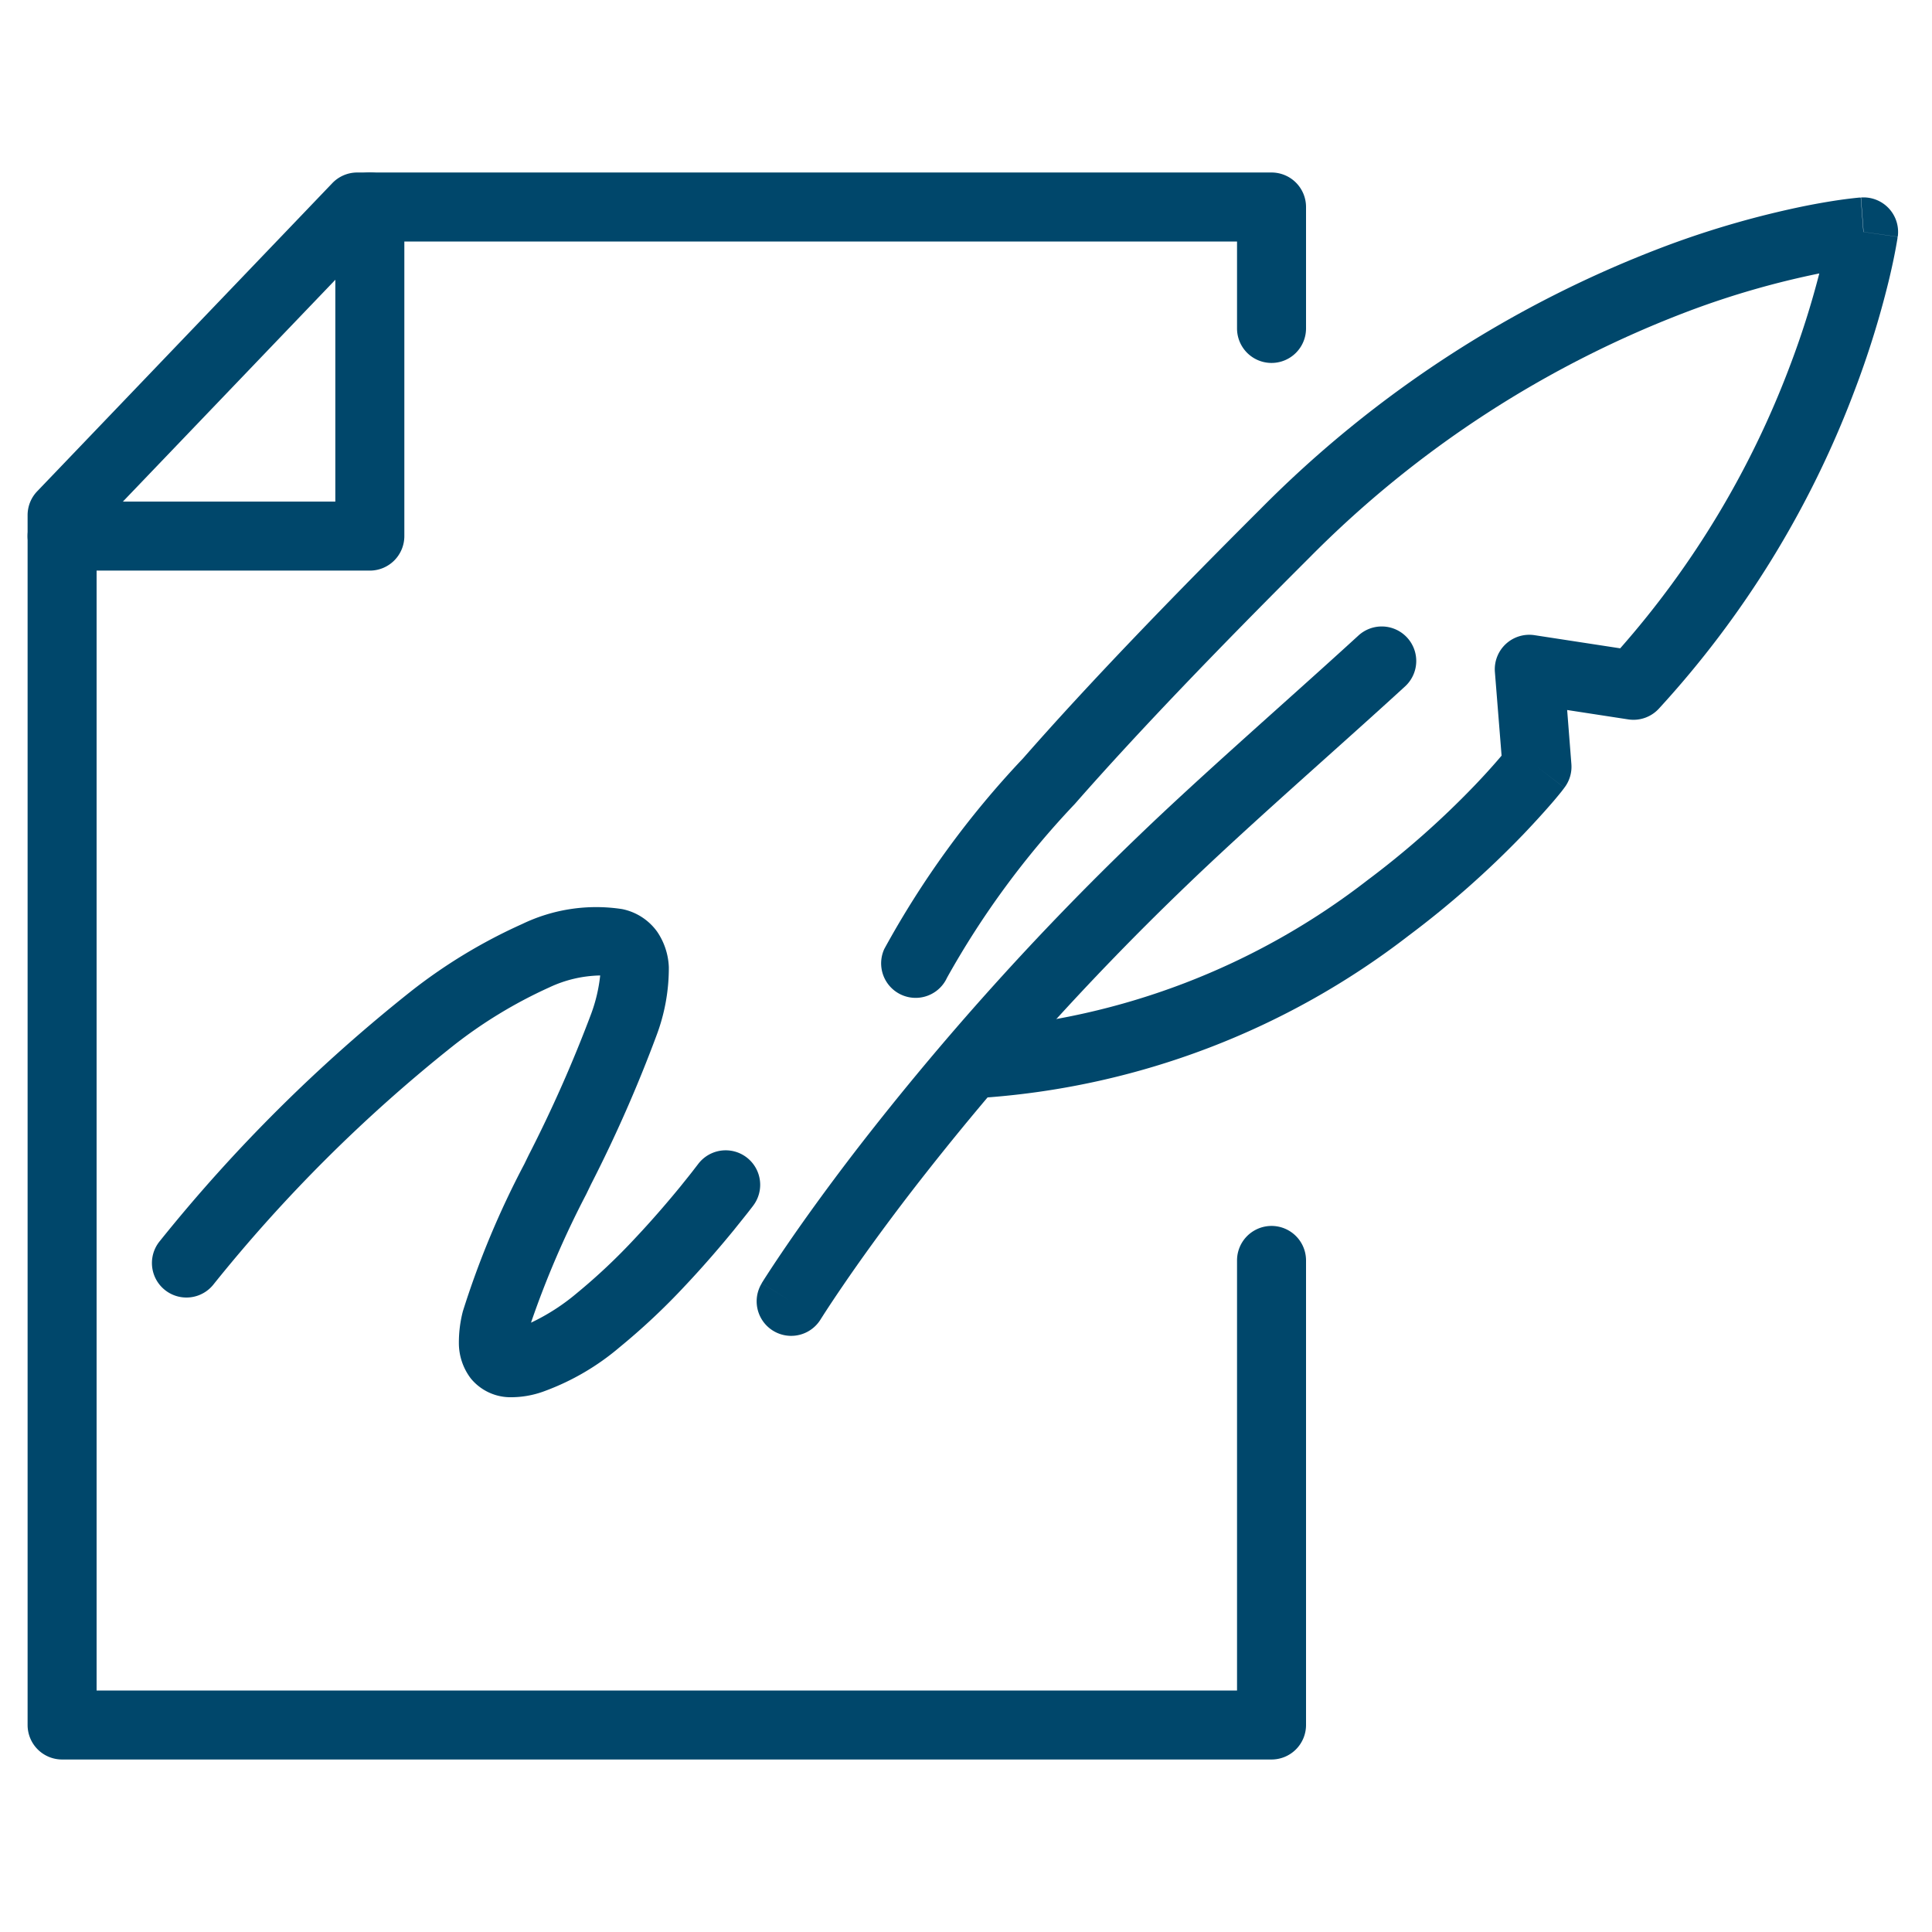 <svg xmlns="http://www.w3.org/2000/svg" xmlns:xlink="http://www.w3.org/1999/xlink" width="70" height="70" viewBox="0 0 70 70">
  <defs>
    <clipPath id="clip-Court_5">
      <rect width="70" height="70"/>
    </clipPath>
  </defs>
  <g id="Court_5" data-name="Court 5" clip-path="url(#clip-Court_5)">
    <rect width="70" height="70" fill="rgba(255,255,255,0)"/>
    <g id="Court_5-2" data-name="Court 5" transform="translate(0 0.25)">
      <path id="Path_291" data-name="Path 291" d="M12.041,6.385a1.25,1.25,0,0,1,.9-.385H46.07a1.25,1.25,0,0,1,1.25,1.25v4.4a1.25,1.25,0,1,1-2.5,0V8.5H13.478L3.5,18.918V61H44.82V45.418a1.25,1.25,0,0,1,2.5,0V62.25a1.25,1.25,0,0,1-1.25,1.25H2.25A1.25,1.25,0,0,1,1,62.25V18.416a1.25,1.25,0,0,1,.347-.865Z" fill="#00476b" fill-rule="evenodd"/>
      <path id="Path_292" data-name="Path 292" d="M13.4,6a1.25,1.25,0,0,1,1.25,1.25V19.174a1.25,1.25,0,0,1-1.25,1.25H2.25a1.25,1.25,0,0,1,0-2.5h9.9V7.25A1.25,1.25,0,0,1,13.4,6Z" fill="#00476b" fill-rule="evenodd"/>
      <path id="Path_293" data-name="Path 293" d="M68.759,8.328l-1.238-.175-.093-1.247a1.25,1.25,0,0,1,1.331,1.422ZM56.781,25.475,59,25.816A1.25,1.25,0,0,0,60.1,25.43a35.552,35.552,0,0,0,7.08-11.491,33.448,33.448,0,0,0,1.249-4c.119-.493.2-.886.251-1.161.026-.137.044-.245.057-.32.006-.038.011-.067.014-.089l0-.026V8.33h0l-1.238-.176c-.093-1.247-.094-1.246-.094-1.246h-.015l-.032,0-.11.011c-.094.01-.227.025-.4.047-.341.045-.83.121-1.444.243a33.548,33.548,0,0,0-5.016,1.437,40.988,40.988,0,0,0-14.724,9.537h0c-3.241,3.234-6.235,6.334-8.612,9.045a33.258,33.258,0,0,0-5.027,6.906,1.25,1.25,0,0,0,2.273,1.041,31.279,31.279,0,0,1,4.634-6.3c2.323-2.649,5.271-5.7,8.5-8.924a38.489,38.489,0,0,1,13.824-8.961,31.051,31.051,0,0,1,4.639-1.331h.007a31.357,31.357,0,0,1-1.079,3.389,33.152,33.152,0,0,1-6.134,10.192L55.6,22.764A1.25,1.25,0,0,0,54.163,24.1l.242,3.028-.021.025c-.219.259-.551.635-.989,1.091a31.677,31.677,0,0,1-3.845,3.394A25.978,25.978,0,0,1,35.526,37.02a1.25,1.25,0,0,0,.14,2.5,28.472,28.472,0,0,0,15.382-5.878A34.189,34.189,0,0,0,55.2,29.973c.476-.5.842-.91,1.091-1.2.125-.147.22-.264.286-.346l.076-.1.021-.028.006-.008,0,0h0s0,0-.992-.76l.993.759a1.25,1.25,0,0,0,.253-.859Z" fill="#00476b" fill-rule="evenodd"/>
      <path id="Path_294" data-name="Path 294" d="M50.985,22.854a1.25,1.25,0,0,1-.077,1.766c-.924.847-1.912,1.732-2.909,2.625-1.76,1.577-3.545,3.177-5.05,4.628h0a100.824,100.824,0,0,0-9.895,11.01c-1.11,1.441-1.946,2.617-2.5,3.429-.278.406-.486.721-.624.933-.069.106-.12.186-.153.238l-.037.058-.008.013,0,0h0A1.25,1.25,0,0,1,27.6,46.246l1.064.656L27.6,46.245h0v0l0-.006.012-.019.044-.07c.038-.061.095-.149.169-.263.148-.228.368-.561.658-.985.58-.848,1.444-2.062,2.585-3.543A103.318,103.318,0,0,1,41.215,30.072c1.533-1.478,3.387-3.14,5.173-4.741.986-.884,1.952-1.75,2.831-2.555A1.25,1.25,0,0,1,50.985,22.854Z" fill="#00476b" fill-rule="evenodd"/>
      <path id="Path_295" data-name="Path 295" d="M16.418,37.642a55.022,55.022,0,0,0-8.7,8.667,1.25,1.25,0,0,1-1.926-1.594,57.463,57.463,0,0,1,9.123-9.068,19.311,19.311,0,0,1,4-2.416,6.179,6.179,0,0,1,3.625-.543h0a2.064,2.064,0,0,1,1.271.82,2.447,2.447,0,0,1,.422,1.283,6.925,6.925,0,0,1-.449,2.483,50.433,50.433,0,0,1-2.363,5.372l-.182.376a33.747,33.747,0,0,0-2,4.651,7.589,7.589,0,0,0,1.646-1.057,21.589,21.589,0,0,0,2.124-2c.66-.7,1.234-1.376,1.644-1.877.2-.25.367-.455.477-.6l.125-.162.031-.04.007-.009v0a1.25,1.25,0,0,1,2,1.5l-1-.75,1,.75,0,0,0,0-.01.014-.038.049-.14.181c-.121.155-.3.375-.513.642-.435.532-1.048,1.254-1.759,2.009a24.075,24.075,0,0,1-2.379,2.236,8.962,8.962,0,0,1-2.706,1.587,3.476,3.476,0,0,1-1.3.228,1.859,1.859,0,0,1-1.389-.679,2.117,2.117,0,0,1-.433-1.294,4.5,4.5,0,0,1,.145-1.142,31.964,31.964,0,0,1,2.226-5.332l.153-.315a49.159,49.159,0,0,0,2.272-5.137,5.767,5.767,0,0,0,.324-1.382,4.508,4.508,0,0,0-1.854.437A16.875,16.875,0,0,0,16.418,37.642Zm5.312-2.771v0Z" fill="#00476b" fill-rule="evenodd"/>
    </g>
  </g>
</svg>
